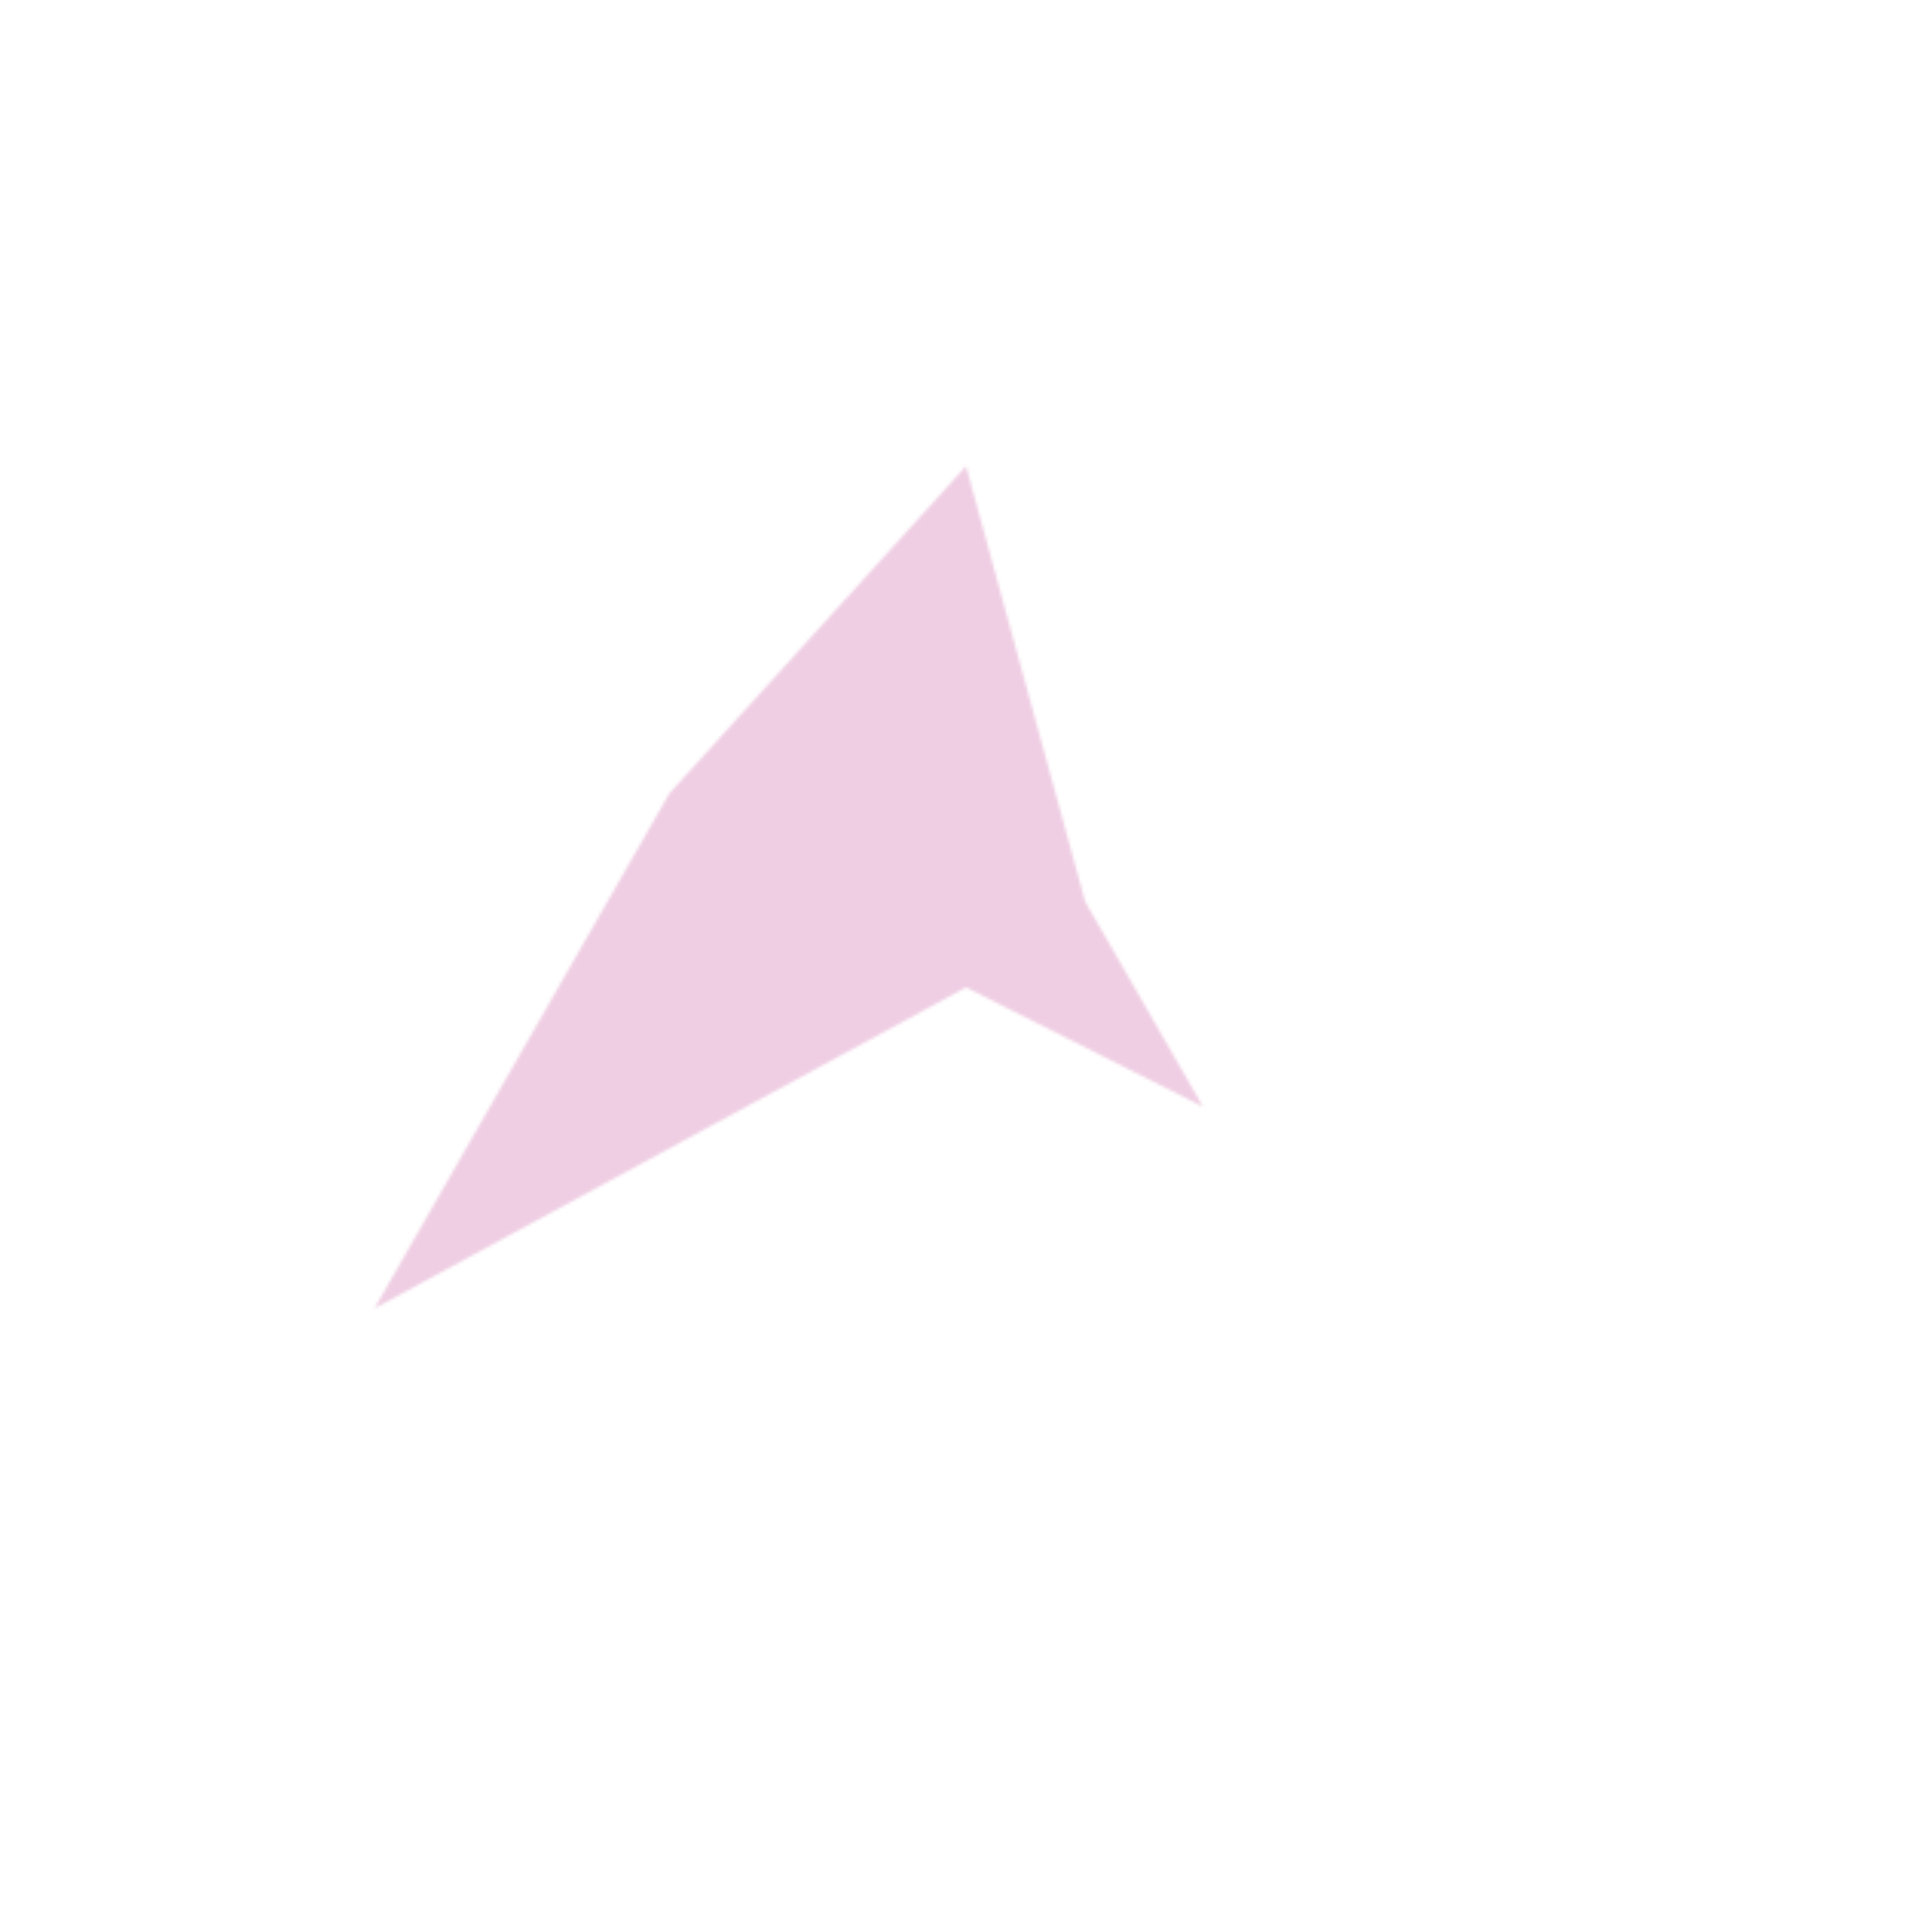 <?xml version="1.0" encoding="UTF-8"?> <svg xmlns="http://www.w3.org/2000/svg" width="632" height="632" viewBox="0 0 632 632" fill="none"><g id="Forbidden Fruit strain Radar Chart"><g id="Vector 889"><mask id="path-1-inside-1_13605_2294" fill="white"><path d="M219 259.5L316 152.5L355 295L393.5 362L316 323L122.5 428L219 259.5Z"></path></mask><path d="M219 259.5L316 152.5L355 295L393.5 362L316 323L122.5 428L219 259.5Z" stroke="#E19FC9" stroke-opacity="0.5" stroke-width="180" mask="url(#path-1-inside-1_13605_2294)"></path></g></g></svg> 